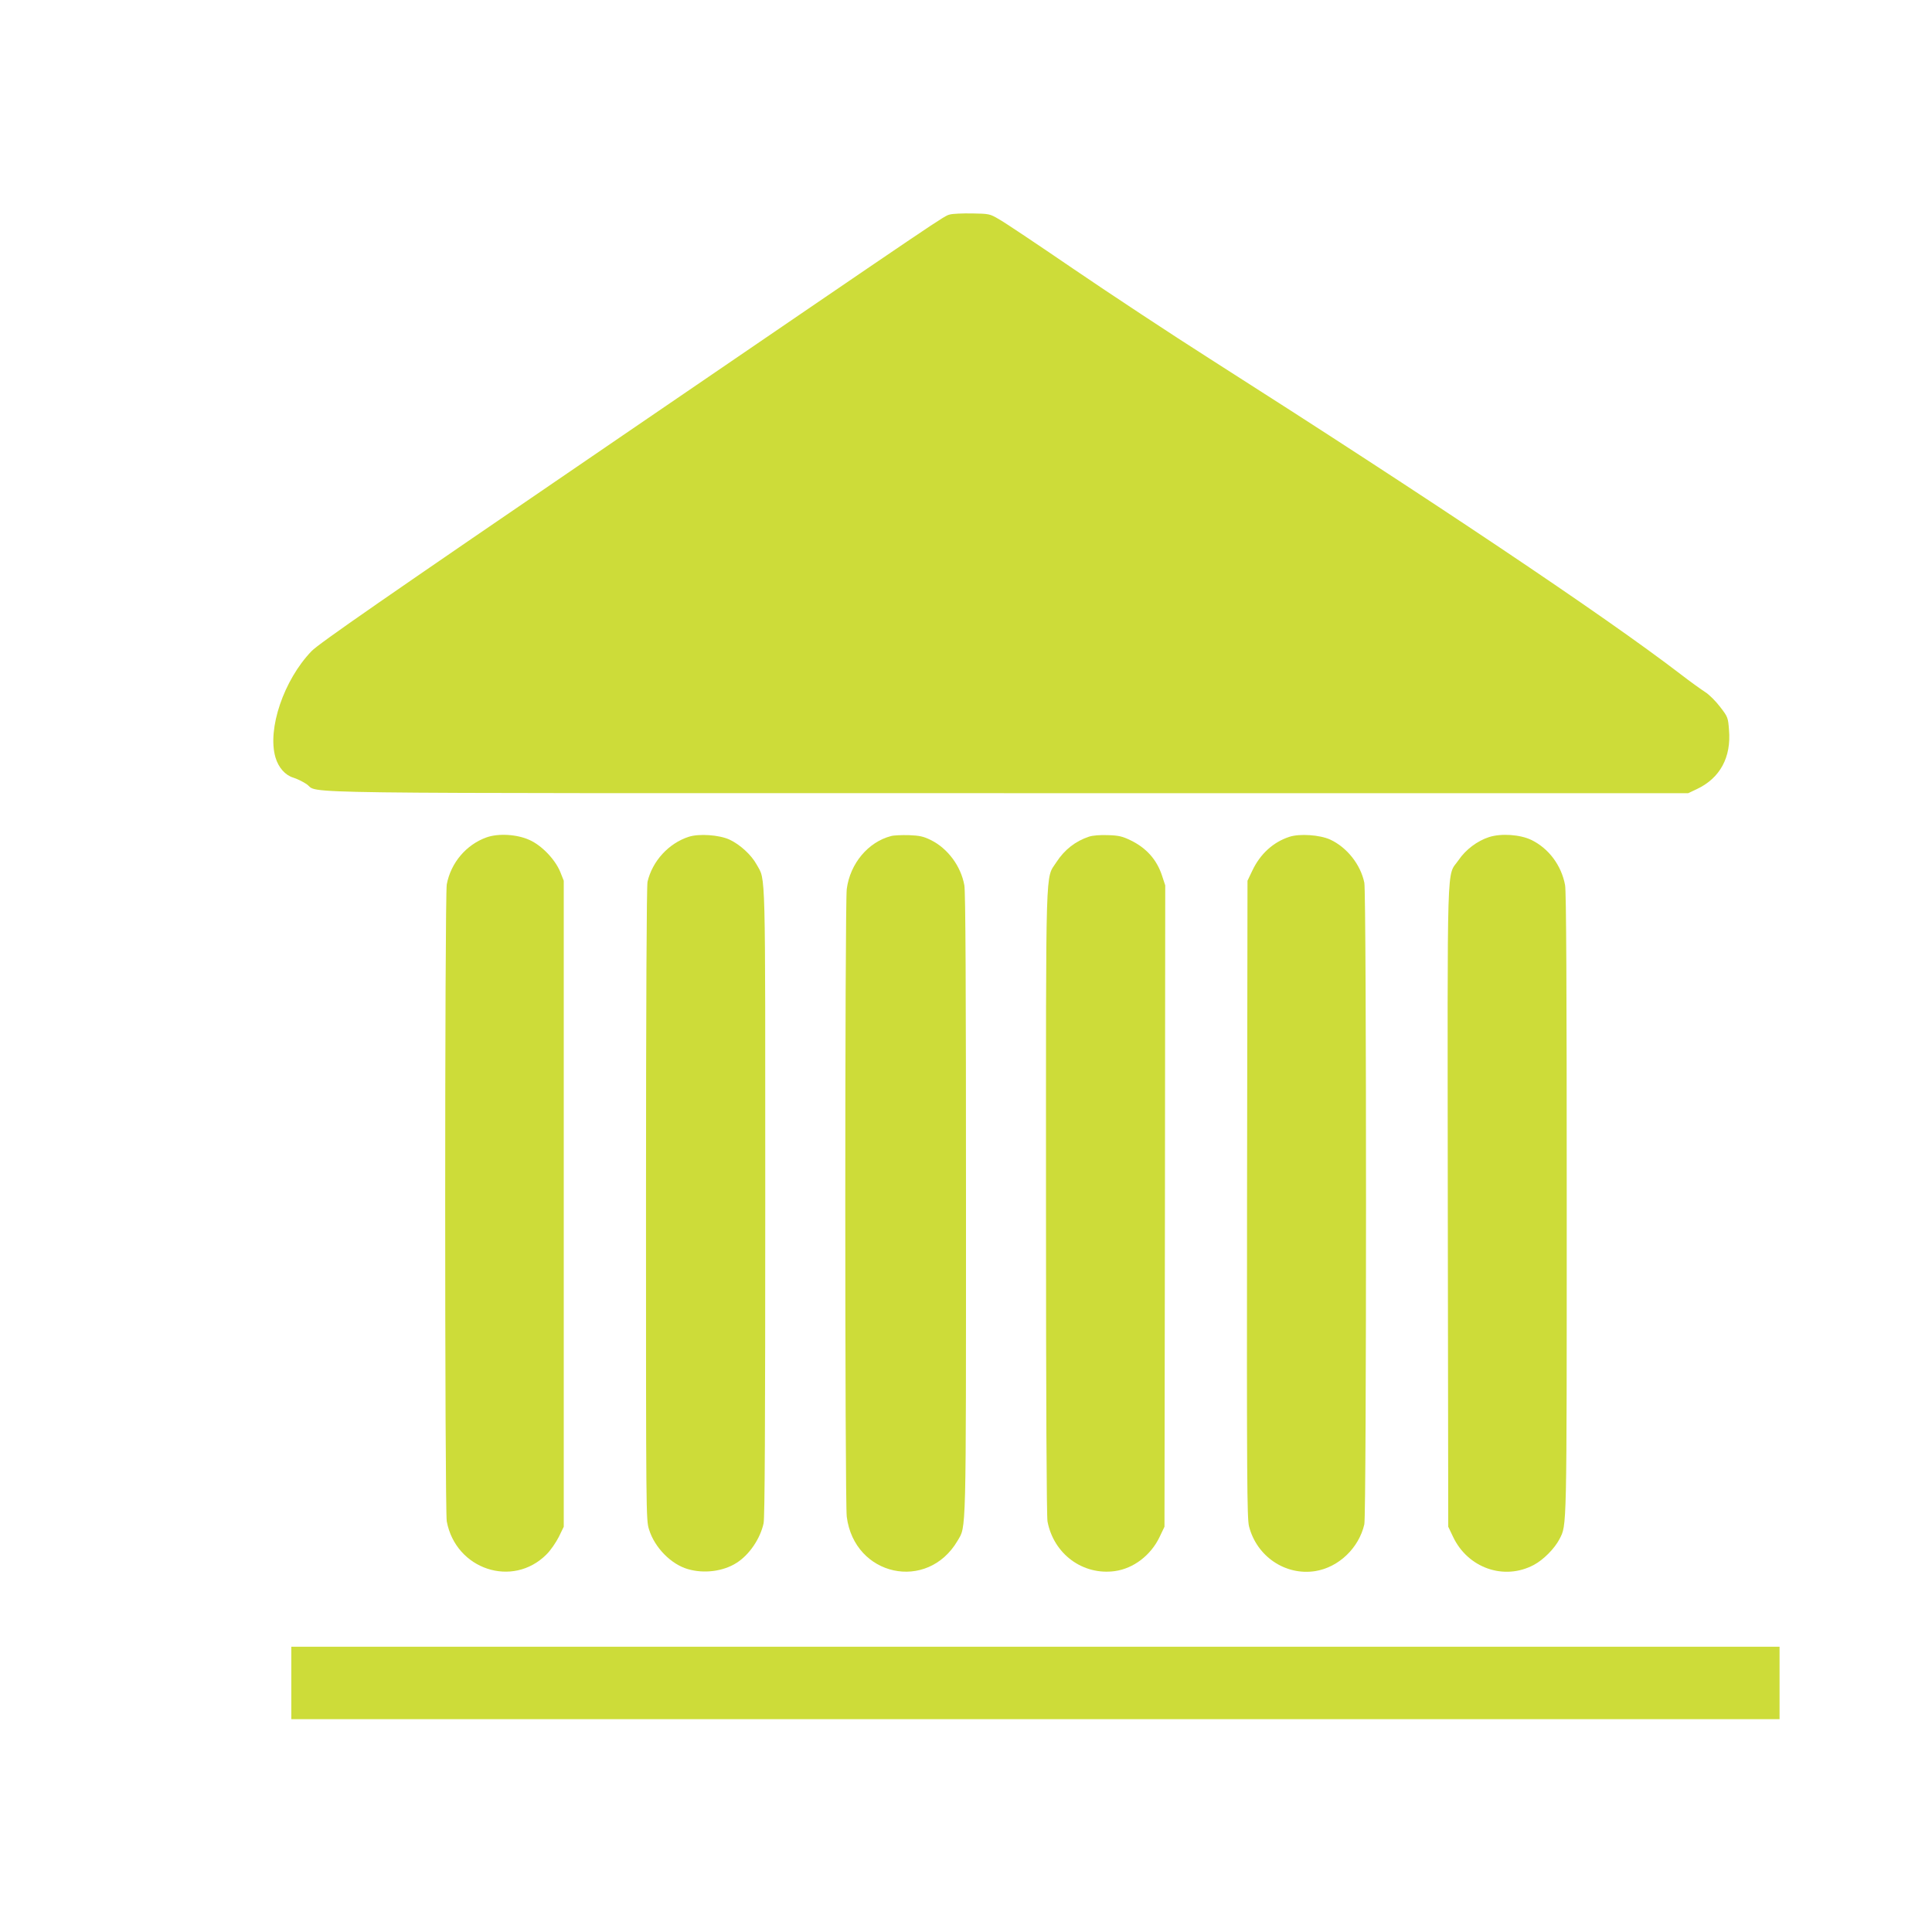 <?xml version="1.0" standalone="no"?>
<!DOCTYPE svg PUBLIC "-//W3C//DTD SVG 20010904//EN"
 "http://www.w3.org/TR/2001/REC-SVG-20010904/DTD/svg10.dtd">
<svg version="1.0" xmlns="http://www.w3.org/2000/svg"
 width="1280pt" height="1280pt" viewBox="0 0 1280 1280"
 preserveAspectRatio="xMidYMid meet">
<g transform="translate(0,1280) scale(0.1,-0.1)"
fill="#cddc39" stroke="none">
<path d="M6294 11379 c-44 -12 21 31 -2189 -1478 -1569 -1071 -1993 -1365
-2041 -1415 -184 -191 -294 -516 -239 -704 20 -68 65 -118 118 -134 23 -7 63
-26 88 -43 95 -65 -290 -60 4649 -60 l4505 0 57 27 c153 72 229 210 213 393
-6 81 -8 86 -59 152 -28 37 -73 82 -99 98 -26 17 -99 69 -161 117 -507 389
-1650 1154 -3116 2088 -261 166 -670 436 -909 599 -239 163 -461 312 -495 330
-58 34 -63 35 -175 37 -64 1 -130 -2 -147 -7z"/>
<path d="M3223 7252 c-134 -48 -236 -168 -263 -311 -14 -74 -14 -4148 0 -4221
60 -318 436 -443 660 -219 27 26 63 79 82 116 l33 68 0 2140 0 2140 -23 58
c-34 83 -123 176 -204 212 -83 38 -207 45 -285 17z"/>
<path d="M4563 7256 c-133 -43 -241 -161 -273 -298 -6 -28 -10 -791 -10 -2134
0 -2069 0 -2093 20 -2157 37 -120 146 -231 258 -263 106 -31 233 -15 321 41
85 53 158 161 180 263 8 38 11 629 11 2125 0 2267 4 2128 -57 2239 -35 64
-110 133 -181 166 -69 31 -201 40 -269 18z"/>
<path d="M5904 7261 c-152 -39 -272 -182 -294 -351 -13 -101 -13 -4059 0
-4159 51 -395 534 -499 734 -159 58 100 56 -1 56 2234 0 1436 -3 2068 -11
2109 -23 128 -111 245 -223 300 -49 24 -74 29 -145 32 -47 1 -100 -1 -117 -6z"/>
<path d="M7215 7257 c-90 -30 -162 -86 -216 -169 -74 -115 -69 42 -69 -2256 0
-1341 4 -2078 10 -2112 41 -216 234 -358 446 -329 124 17 239 105 297 227 l32
67 3 2125 2 2124 -21 64 c-35 107 -104 184 -209 235 -54 26 -78 32 -150 34
-51 2 -101 -2 -125 -10z"/>
<path d="M8543 7256 c-108 -35 -194 -114 -246 -224 l-32 -67 -3 -2109 c-2
-1853 0 -2117 13 -2168 51 -200 241 -328 439 -297 155 25 289 153 325 310 15
64 15 4180 0 4251 -25 121 -116 235 -227 286 -69 31 -201 40 -269 18z"/>
<path d="M9865 7254 c-77 -25 -154 -82 -202 -153 -80 -116 -73 83 -71 -2291
l3 -2125 32 -67 c98 -207 338 -291 535 -186 64 34 137 108 170 171 49 97 48
29 48 2223 0 1441 -3 2068 -11 2110 -24 130 -108 243 -223 299 -74 36 -200 45
-281 19z"/>
<path d="M1930 1650 l0 -240 4930 0 4930 0 0 240 0 240 -4930 0 -4930 0 0
-240z"/>
</g>
</svg>
